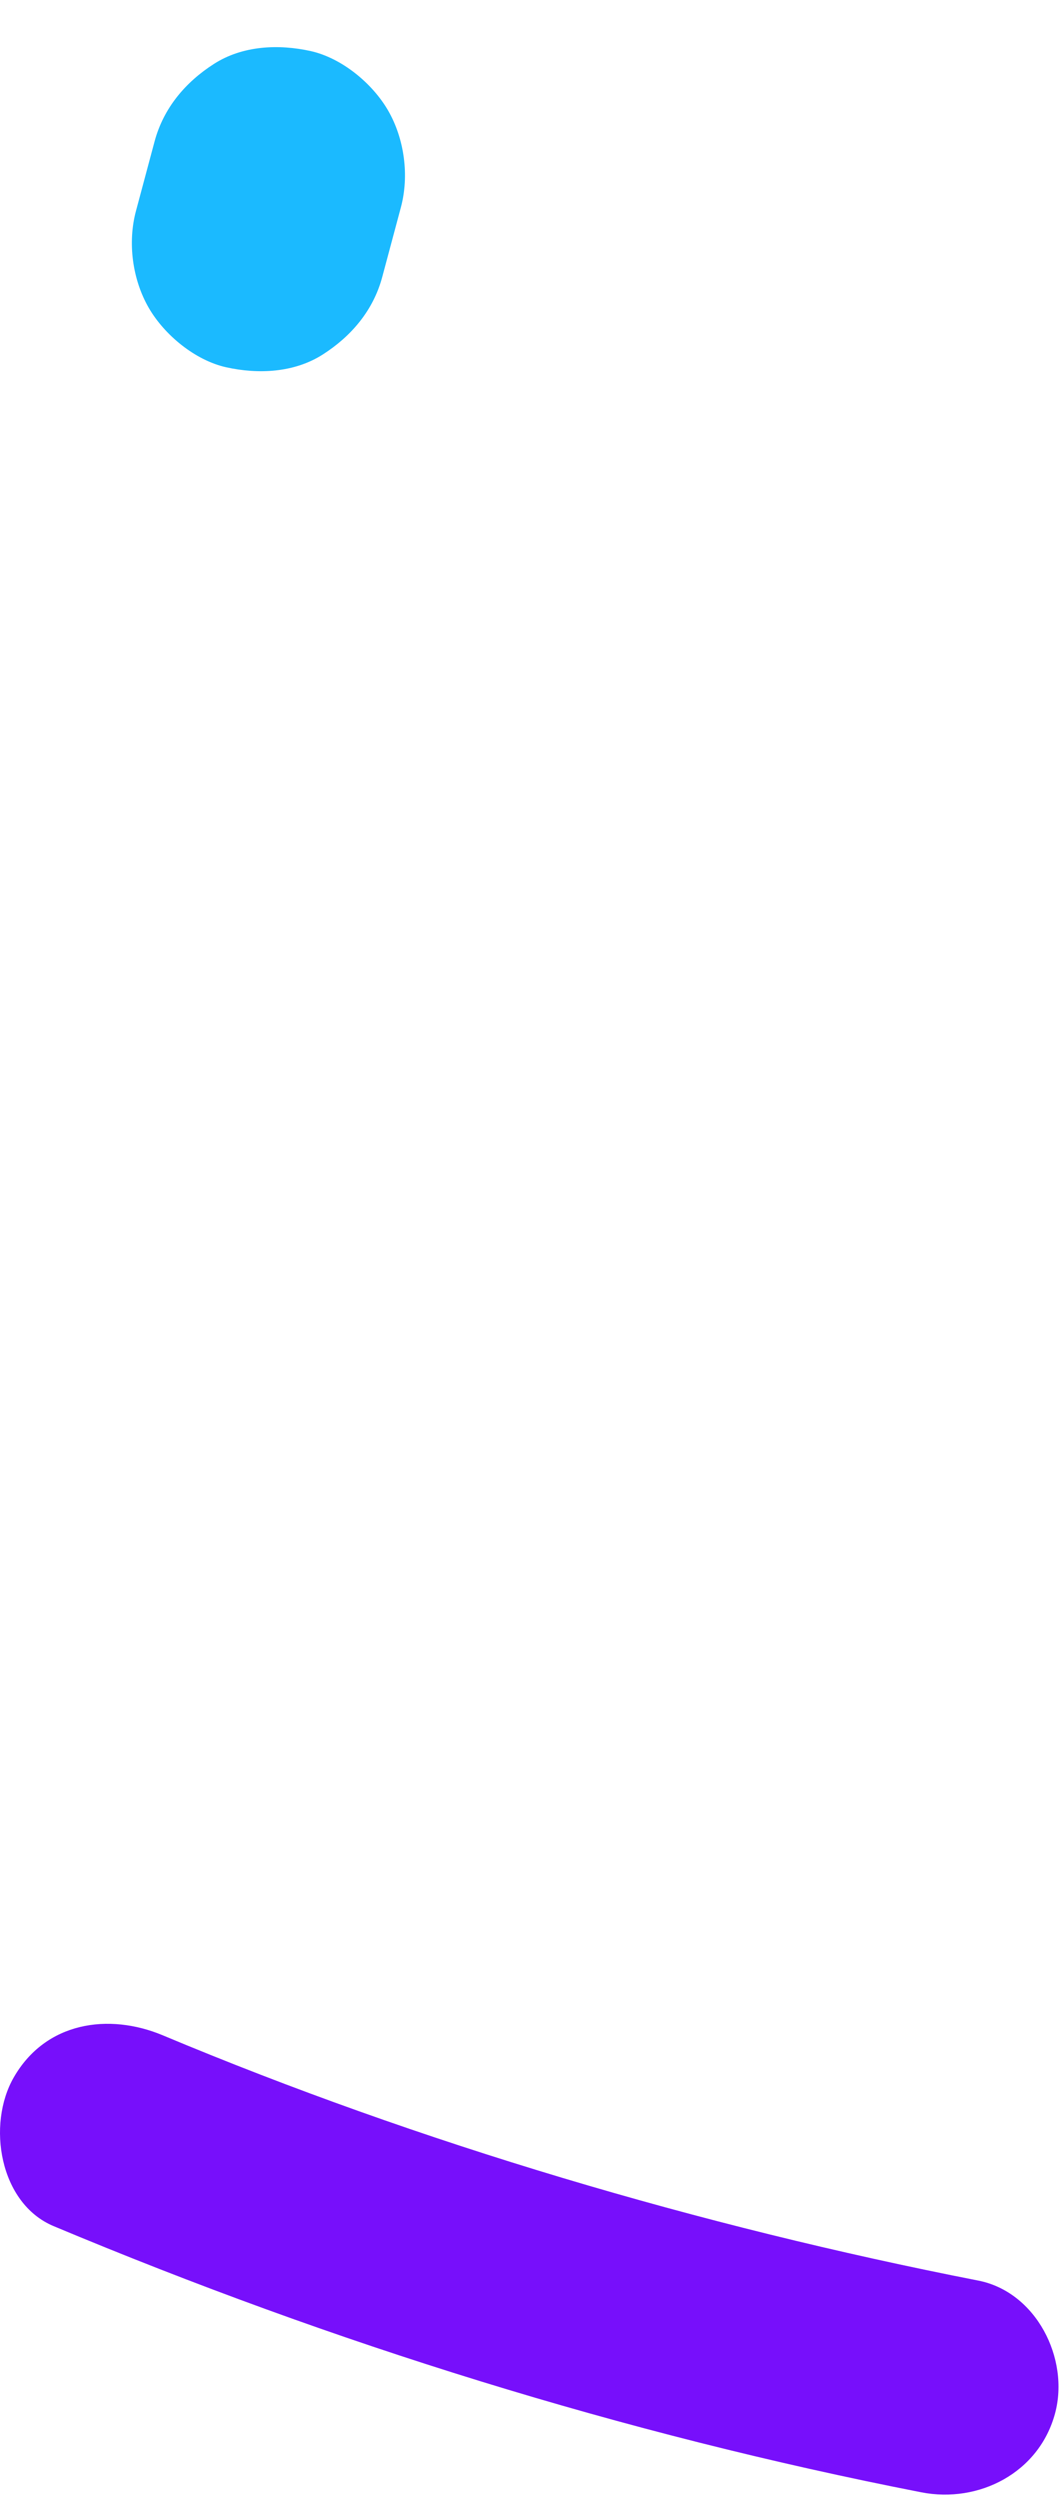 <svg width="125" height="294" viewBox="0 0 125 294" fill="none" xmlns="http://www.w3.org/2000/svg">
<path d="M115.133 268.194C82.333 261.774 49.403 252.014 19.163 239.354C12.803 236.694 5.373 237.754 1.613 244.314C-1.557 249.834 -0.087 259.114 6.313 261.794C39.233 275.574 73.313 286.224 108.433 293.094C115.213 294.424 122.303 290.804 124.183 283.814C125.913 277.364 121.953 269.524 115.133 268.194Z" fill="#770FFB"/>
<path d="M18.199 16.617C17.467 19.349 16.735 22.081 16.003 24.813C15.007 28.529 15.581 32.862 17.506 36.197C19.346 39.383 22.953 42.37 26.613 43.19C30.4 44.029 34.622 43.843 37.996 41.687C41.353 39.541 43.939 36.501 44.99 32.58L47.186 24.384C48.182 20.668 47.608 16.335 45.683 13C43.843 9.813 40.236 6.827 36.576 6.007C32.789 5.168 28.567 5.354 25.192 7.51C21.836 9.656 19.258 12.691 18.199 16.617Z" fill="#1BBAFF"/>
</svg>
